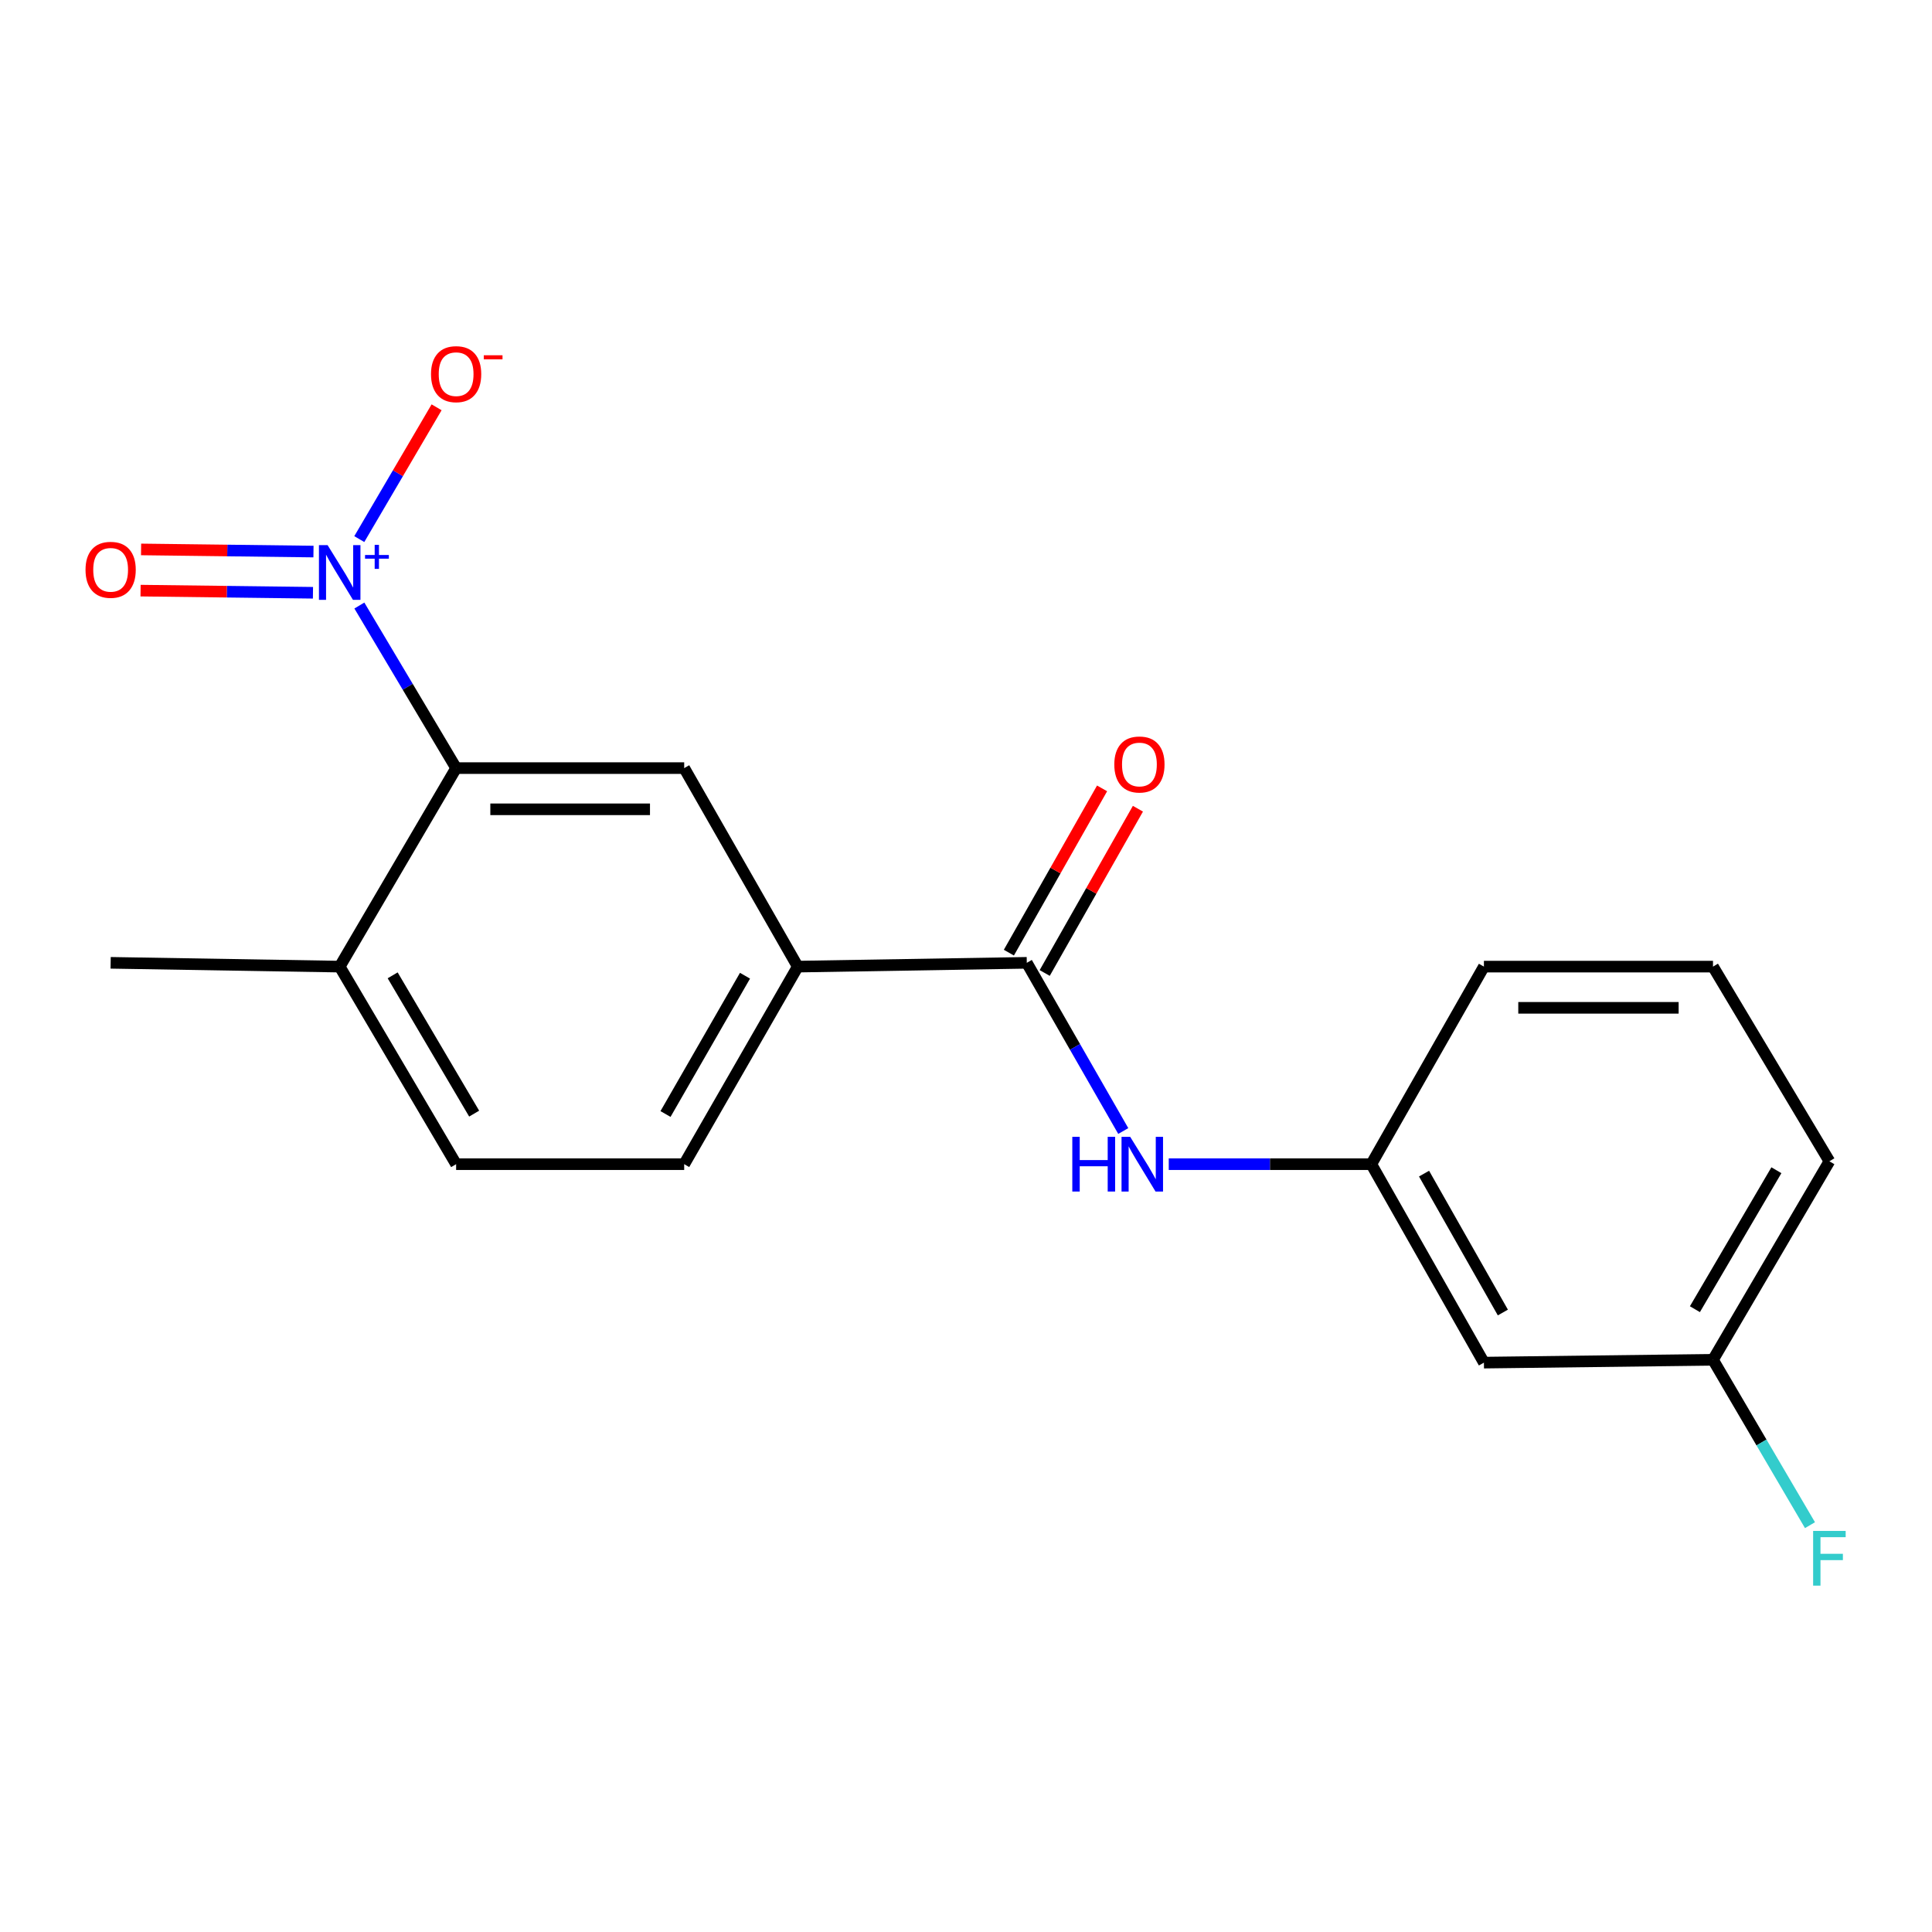 <?xml version='1.0' encoding='iso-8859-1'?>
<svg version='1.1' baseProfile='full'
              xmlns='http://www.w3.org/2000/svg'
                      xmlns:rdkit='http://www.rdkit.org/xml'
                      xmlns:xlink='http://www.w3.org/1999/xlink'
                  xml:space='preserve'
width='1000px' height='1000px' viewBox='0 0 1000 1000'>
<!-- END OF HEADER -->
<rect style='opacity:1.0;fill:#FFFFFF;stroke:none' width='1000' height='1000' x='0' y='0'> </rect>
<path class='bond-0' d='M 186.007,313.427 L 211.048,355.498' style='fill:none;fill-rule:evenodd;stroke:#0000FF;stroke-width:6px;stroke-linecap:butt;stroke-linejoin:miter;stroke-opacity:1' />
<path class='bond-0' d='M 211.048,355.498 L 236.089,397.569' style='fill:none;fill-rule:evenodd;stroke:#000000;stroke-width:6px;stroke-linecap:butt;stroke-linejoin:miter;stroke-opacity:1' />
<path class='bond-5' d='M 185.965,279.035 L 205.972,244.927' style='fill:none;fill-rule:evenodd;stroke:#0000FF;stroke-width:6px;stroke-linecap:butt;stroke-linejoin:miter;stroke-opacity:1' />
<path class='bond-5' d='M 205.972,244.927 L 225.978,210.818' style='fill:none;fill-rule:evenodd;stroke:#FF0000;stroke-width:6px;stroke-linecap:butt;stroke-linejoin:miter;stroke-opacity:1' />
<path class='bond-6' d='M 162.254,285.489 L 117.637,284.936' style='fill:none;fill-rule:evenodd;stroke:#0000FF;stroke-width:6px;stroke-linecap:butt;stroke-linejoin:miter;stroke-opacity:1' />
<path class='bond-6' d='M 117.637,284.936 L 73.021,284.383' style='fill:none;fill-rule:evenodd;stroke:#FF0000;stroke-width:6px;stroke-linecap:butt;stroke-linejoin:miter;stroke-opacity:1' />
<path class='bond-6' d='M 161.99,306.815 L 117.373,306.262' style='fill:none;fill-rule:evenodd;stroke:#0000FF;stroke-width:6px;stroke-linecap:butt;stroke-linejoin:miter;stroke-opacity:1' />
<path class='bond-6' d='M 117.373,306.262 L 72.757,305.709' style='fill:none;fill-rule:evenodd;stroke:#FF0000;stroke-width:6px;stroke-linecap:butt;stroke-linejoin:miter;stroke-opacity:1' />
<path class='bond-2' d='M 236.089,397.569 L 354.138,397.569' style='fill:none;fill-rule:evenodd;stroke:#000000;stroke-width:6px;stroke-linecap:butt;stroke-linejoin:miter;stroke-opacity:1' />
<path class='bond-2' d='M 253.796,418.897 L 336.43,418.897' style='fill:none;fill-rule:evenodd;stroke:#000000;stroke-width:6px;stroke-linecap:butt;stroke-linejoin:miter;stroke-opacity:1' />
<path class='bond-7' d='M 236.089,397.569 L 175.826,500.322' style='fill:none;fill-rule:evenodd;stroke:#000000;stroke-width:6px;stroke-linecap:butt;stroke-linejoin:miter;stroke-opacity:1' />
<path class='bond-1' d='M 531.466,498.355 L 412.919,500.322' style='fill:none;fill-rule:evenodd;stroke:#000000;stroke-width:6px;stroke-linecap:butt;stroke-linejoin:miter;stroke-opacity:1' />
<path class='bond-4' d='M 531.466,498.355 L 556.432,541.884' style='fill:none;fill-rule:evenodd;stroke:#000000;stroke-width:6px;stroke-linecap:butt;stroke-linejoin:miter;stroke-opacity:1' />
<path class='bond-4' d='M 556.432,541.884 L 581.398,585.412' style='fill:none;fill-rule:evenodd;stroke:#0000FF;stroke-width:6px;stroke-linecap:butt;stroke-linejoin:miter;stroke-opacity:1' />
<path class='bond-9' d='M 540.741,503.617 L 564.863,461.104' style='fill:none;fill-rule:evenodd;stroke:#000000;stroke-width:6px;stroke-linecap:butt;stroke-linejoin:miter;stroke-opacity:1' />
<path class='bond-9' d='M 564.863,461.104 L 588.986,418.59' style='fill:none;fill-rule:evenodd;stroke:#FF0000;stroke-width:6px;stroke-linecap:butt;stroke-linejoin:miter;stroke-opacity:1' />
<path class='bond-9' d='M 522.191,493.092 L 546.313,450.578' style='fill:none;fill-rule:evenodd;stroke:#000000;stroke-width:6px;stroke-linecap:butt;stroke-linejoin:miter;stroke-opacity:1' />
<path class='bond-9' d='M 546.313,450.578 L 570.436,408.065' style='fill:none;fill-rule:evenodd;stroke:#FF0000;stroke-width:6px;stroke-linecap:butt;stroke-linejoin:miter;stroke-opacity:1' />
<path class='bond-3' d='M 354.138,397.569 L 412.919,500.322' style='fill:none;fill-rule:evenodd;stroke:#000000;stroke-width:6px;stroke-linecap:butt;stroke-linejoin:miter;stroke-opacity:1' />
<path class='bond-19' d='M 412.919,500.322 L 354.138,602.576' style='fill:none;fill-rule:evenodd;stroke:#000000;stroke-width:6px;stroke-linecap:butt;stroke-linejoin:miter;stroke-opacity:1' />
<path class='bond-19' d='M 385.612,505.03 L 344.464,576.609' style='fill:none;fill-rule:evenodd;stroke:#000000;stroke-width:6px;stroke-linecap:butt;stroke-linejoin:miter;stroke-opacity:1' />
<path class='bond-8' d='M 604.946,602.576 L 657.368,602.576' style='fill:none;fill-rule:evenodd;stroke:#0000FF;stroke-width:6px;stroke-linecap:butt;stroke-linejoin:miter;stroke-opacity:1' />
<path class='bond-8' d='M 657.368,602.576 L 709.789,602.576' style='fill:none;fill-rule:evenodd;stroke:#000000;stroke-width:6px;stroke-linecap:butt;stroke-linejoin:miter;stroke-opacity:1' />
<path class='bond-12' d='M 175.826,500.322 L 236.089,602.576' style='fill:none;fill-rule:evenodd;stroke:#000000;stroke-width:6px;stroke-linecap:butt;stroke-linejoin:miter;stroke-opacity:1' />
<path class='bond-12' d='M 203.24,504.831 L 245.423,576.409' style='fill:none;fill-rule:evenodd;stroke:#000000;stroke-width:6px;stroke-linecap:butt;stroke-linejoin:miter;stroke-opacity:1' />
<path class='bond-17' d='M 175.826,500.322 L 57.267,498.355' style='fill:none;fill-rule:evenodd;stroke:#000000;stroke-width:6px;stroke-linecap:butt;stroke-linejoin:miter;stroke-opacity:1' />
<path class='bond-10' d='M 709.789,602.576 L 768.073,705.293' style='fill:none;fill-rule:evenodd;stroke:#000000;stroke-width:6px;stroke-linecap:butt;stroke-linejoin:miter;stroke-opacity:1' />
<path class='bond-10' d='M 737.081,607.458 L 777.88,679.36' style='fill:none;fill-rule:evenodd;stroke:#000000;stroke-width:6px;stroke-linecap:butt;stroke-linejoin:miter;stroke-opacity:1' />
<path class='bond-16' d='M 709.789,602.576 L 768.073,500.322' style='fill:none;fill-rule:evenodd;stroke:#000000;stroke-width:6px;stroke-linecap:butt;stroke-linejoin:miter;stroke-opacity:1' />
<path class='bond-13' d='M 768.073,705.293 L 886.644,703.835' style='fill:none;fill-rule:evenodd;stroke:#000000;stroke-width:6px;stroke-linecap:butt;stroke-linejoin:miter;stroke-opacity:1' />
<path class='bond-11' d='M 354.138,602.576 L 236.089,602.576' style='fill:none;fill-rule:evenodd;stroke:#000000;stroke-width:6px;stroke-linecap:butt;stroke-linejoin:miter;stroke-opacity:1' />
<path class='bond-14' d='M 886.644,703.835 L 911.743,746.631' style='fill:none;fill-rule:evenodd;stroke:#000000;stroke-width:6px;stroke-linecap:butt;stroke-linejoin:miter;stroke-opacity:1' />
<path class='bond-14' d='M 911.743,746.631 L 936.843,789.427' style='fill:none;fill-rule:evenodd;stroke:#33CCCC;stroke-width:6px;stroke-linecap:butt;stroke-linejoin:miter;stroke-opacity:1' />
<path class='bond-20' d='M 886.644,703.835 L 946.894,601.083' style='fill:none;fill-rule:evenodd;stroke:#000000;stroke-width:6px;stroke-linecap:butt;stroke-linejoin:miter;stroke-opacity:1' />
<path class='bond-20' d='M 877.283,677.635 L 919.459,605.708' style='fill:none;fill-rule:evenodd;stroke:#000000;stroke-width:6px;stroke-linecap:butt;stroke-linejoin:miter;stroke-opacity:1' />
<path class='bond-15' d='M 886.644,500.322 L 768.073,500.322' style='fill:none;fill-rule:evenodd;stroke:#000000;stroke-width:6px;stroke-linecap:butt;stroke-linejoin:miter;stroke-opacity:1' />
<path class='bond-15' d='M 868.858,521.649 L 785.859,521.649' style='fill:none;fill-rule:evenodd;stroke:#000000;stroke-width:6px;stroke-linecap:butt;stroke-linejoin:miter;stroke-opacity:1' />
<path class='bond-18' d='M 886.644,500.322 L 946.894,601.083' style='fill:none;fill-rule:evenodd;stroke:#000000;stroke-width:6px;stroke-linecap:butt;stroke-linejoin:miter;stroke-opacity:1' />
<path  class='atom-0' d='M 169.566 282.162
L 178.846 297.162
Q 179.766 298.642, 181.246 301.322
Q 182.726 304.002, 182.806 304.162
L 182.806 282.162
L 186.566 282.162
L 186.566 310.482
L 182.686 310.482
L 172.726 294.082
Q 171.566 292.162, 170.326 289.962
Q 169.126 287.762, 168.766 287.082
L 168.766 310.482
L 165.086 310.482
L 165.086 282.162
L 169.566 282.162
' fill='#0000FF'/>
<path  class='atom-0' d='M 188.942 287.267
L 193.931 287.267
L 193.931 282.013
L 196.149 282.013
L 196.149 287.267
L 201.271 287.267
L 201.271 289.167
L 196.149 289.167
L 196.149 294.447
L 193.931 294.447
L 193.931 289.167
L 188.942 289.167
L 188.942 287.267
' fill='#0000FF'/>
<path  class='atom-5' d='M 555.023 588.416
L 558.863 588.416
L 558.863 600.456
L 573.343 600.456
L 573.343 588.416
L 577.183 588.416
L 577.183 616.736
L 573.343 616.736
L 573.343 603.656
L 558.863 603.656
L 558.863 616.736
L 555.023 616.736
L 555.023 588.416
' fill='#0000FF'/>
<path  class='atom-5' d='M 584.983 588.416
L 594.263 603.416
Q 595.183 604.896, 596.663 607.576
Q 598.143 610.256, 598.223 610.416
L 598.223 588.416
L 601.983 588.416
L 601.983 616.736
L 598.103 616.736
L 588.143 600.336
Q 586.983 598.416, 585.743 596.216
Q 584.543 594.016, 584.183 593.336
L 584.183 616.736
L 580.503 616.736
L 580.503 588.416
L 584.983 588.416
' fill='#0000FF'/>
<path  class='atom-6' d='M 223.089 193.661
Q 223.089 186.861, 226.449 183.061
Q 229.809 179.261, 236.089 179.261
Q 242.369 179.261, 245.729 183.061
Q 249.089 186.861, 249.089 193.661
Q 249.089 200.541, 245.689 204.461
Q 242.289 208.341, 236.089 208.341
Q 229.849 208.341, 226.449 204.461
Q 223.089 200.581, 223.089 193.661
M 236.089 205.141
Q 240.409 205.141, 242.729 202.261
Q 245.089 199.341, 245.089 193.661
Q 245.089 188.101, 242.729 185.301
Q 240.409 182.461, 236.089 182.461
Q 231.769 182.461, 229.409 185.261
Q 227.089 188.061, 227.089 193.661
Q 227.089 199.381, 229.409 202.261
Q 231.769 205.141, 236.089 205.141
' fill='#FF0000'/>
<path  class='atom-6' d='M 250.409 183.884
L 260.097 183.884
L 260.097 185.996
L 250.409 185.996
L 250.409 183.884
' fill='#FF0000'/>
<path  class='atom-7' d='M 44.267 294.933
Q 44.267 288.133, 47.627 284.333
Q 50.987 280.533, 57.267 280.533
Q 63.547 280.533, 66.907 284.333
Q 70.267 288.133, 70.267 294.933
Q 70.267 301.813, 66.867 305.733
Q 63.467 309.613, 57.267 309.613
Q 51.027 309.613, 47.627 305.733
Q 44.267 301.853, 44.267 294.933
M 57.267 306.413
Q 61.587 306.413, 63.907 303.533
Q 66.267 300.613, 66.267 294.933
Q 66.267 289.373, 63.907 286.573
Q 61.587 283.733, 57.267 283.733
Q 52.947 283.733, 50.587 286.533
Q 48.267 289.333, 48.267 294.933
Q 48.267 300.653, 50.587 303.533
Q 52.947 306.413, 57.267 306.413
' fill='#FF0000'/>
<path  class='atom-10' d='M 576.762 395.694
Q 576.762 388.894, 580.122 385.094
Q 583.482 381.294, 589.762 381.294
Q 596.042 381.294, 599.402 385.094
Q 602.762 388.894, 602.762 395.694
Q 602.762 402.574, 599.362 406.494
Q 595.962 410.374, 589.762 410.374
Q 583.522 410.374, 580.122 406.494
Q 576.762 402.614, 576.762 395.694
M 589.762 407.174
Q 594.082 407.174, 596.402 404.294
Q 598.762 401.374, 598.762 395.694
Q 598.762 390.134, 596.402 387.334
Q 594.082 384.494, 589.762 384.494
Q 585.442 384.494, 583.082 387.294
Q 580.762 390.094, 580.762 395.694
Q 580.762 401.414, 583.082 404.294
Q 585.442 407.174, 589.762 407.174
' fill='#FF0000'/>
<path  class='atom-15' d='M 938.474 792.404
L 955.314 792.404
L 955.314 795.644
L 942.274 795.644
L 942.274 804.244
L 953.874 804.244
L 953.874 807.524
L 942.274 807.524
L 942.274 820.724
L 938.474 820.724
L 938.474 792.404
' fill='#33CCCC'/>
</svg>
